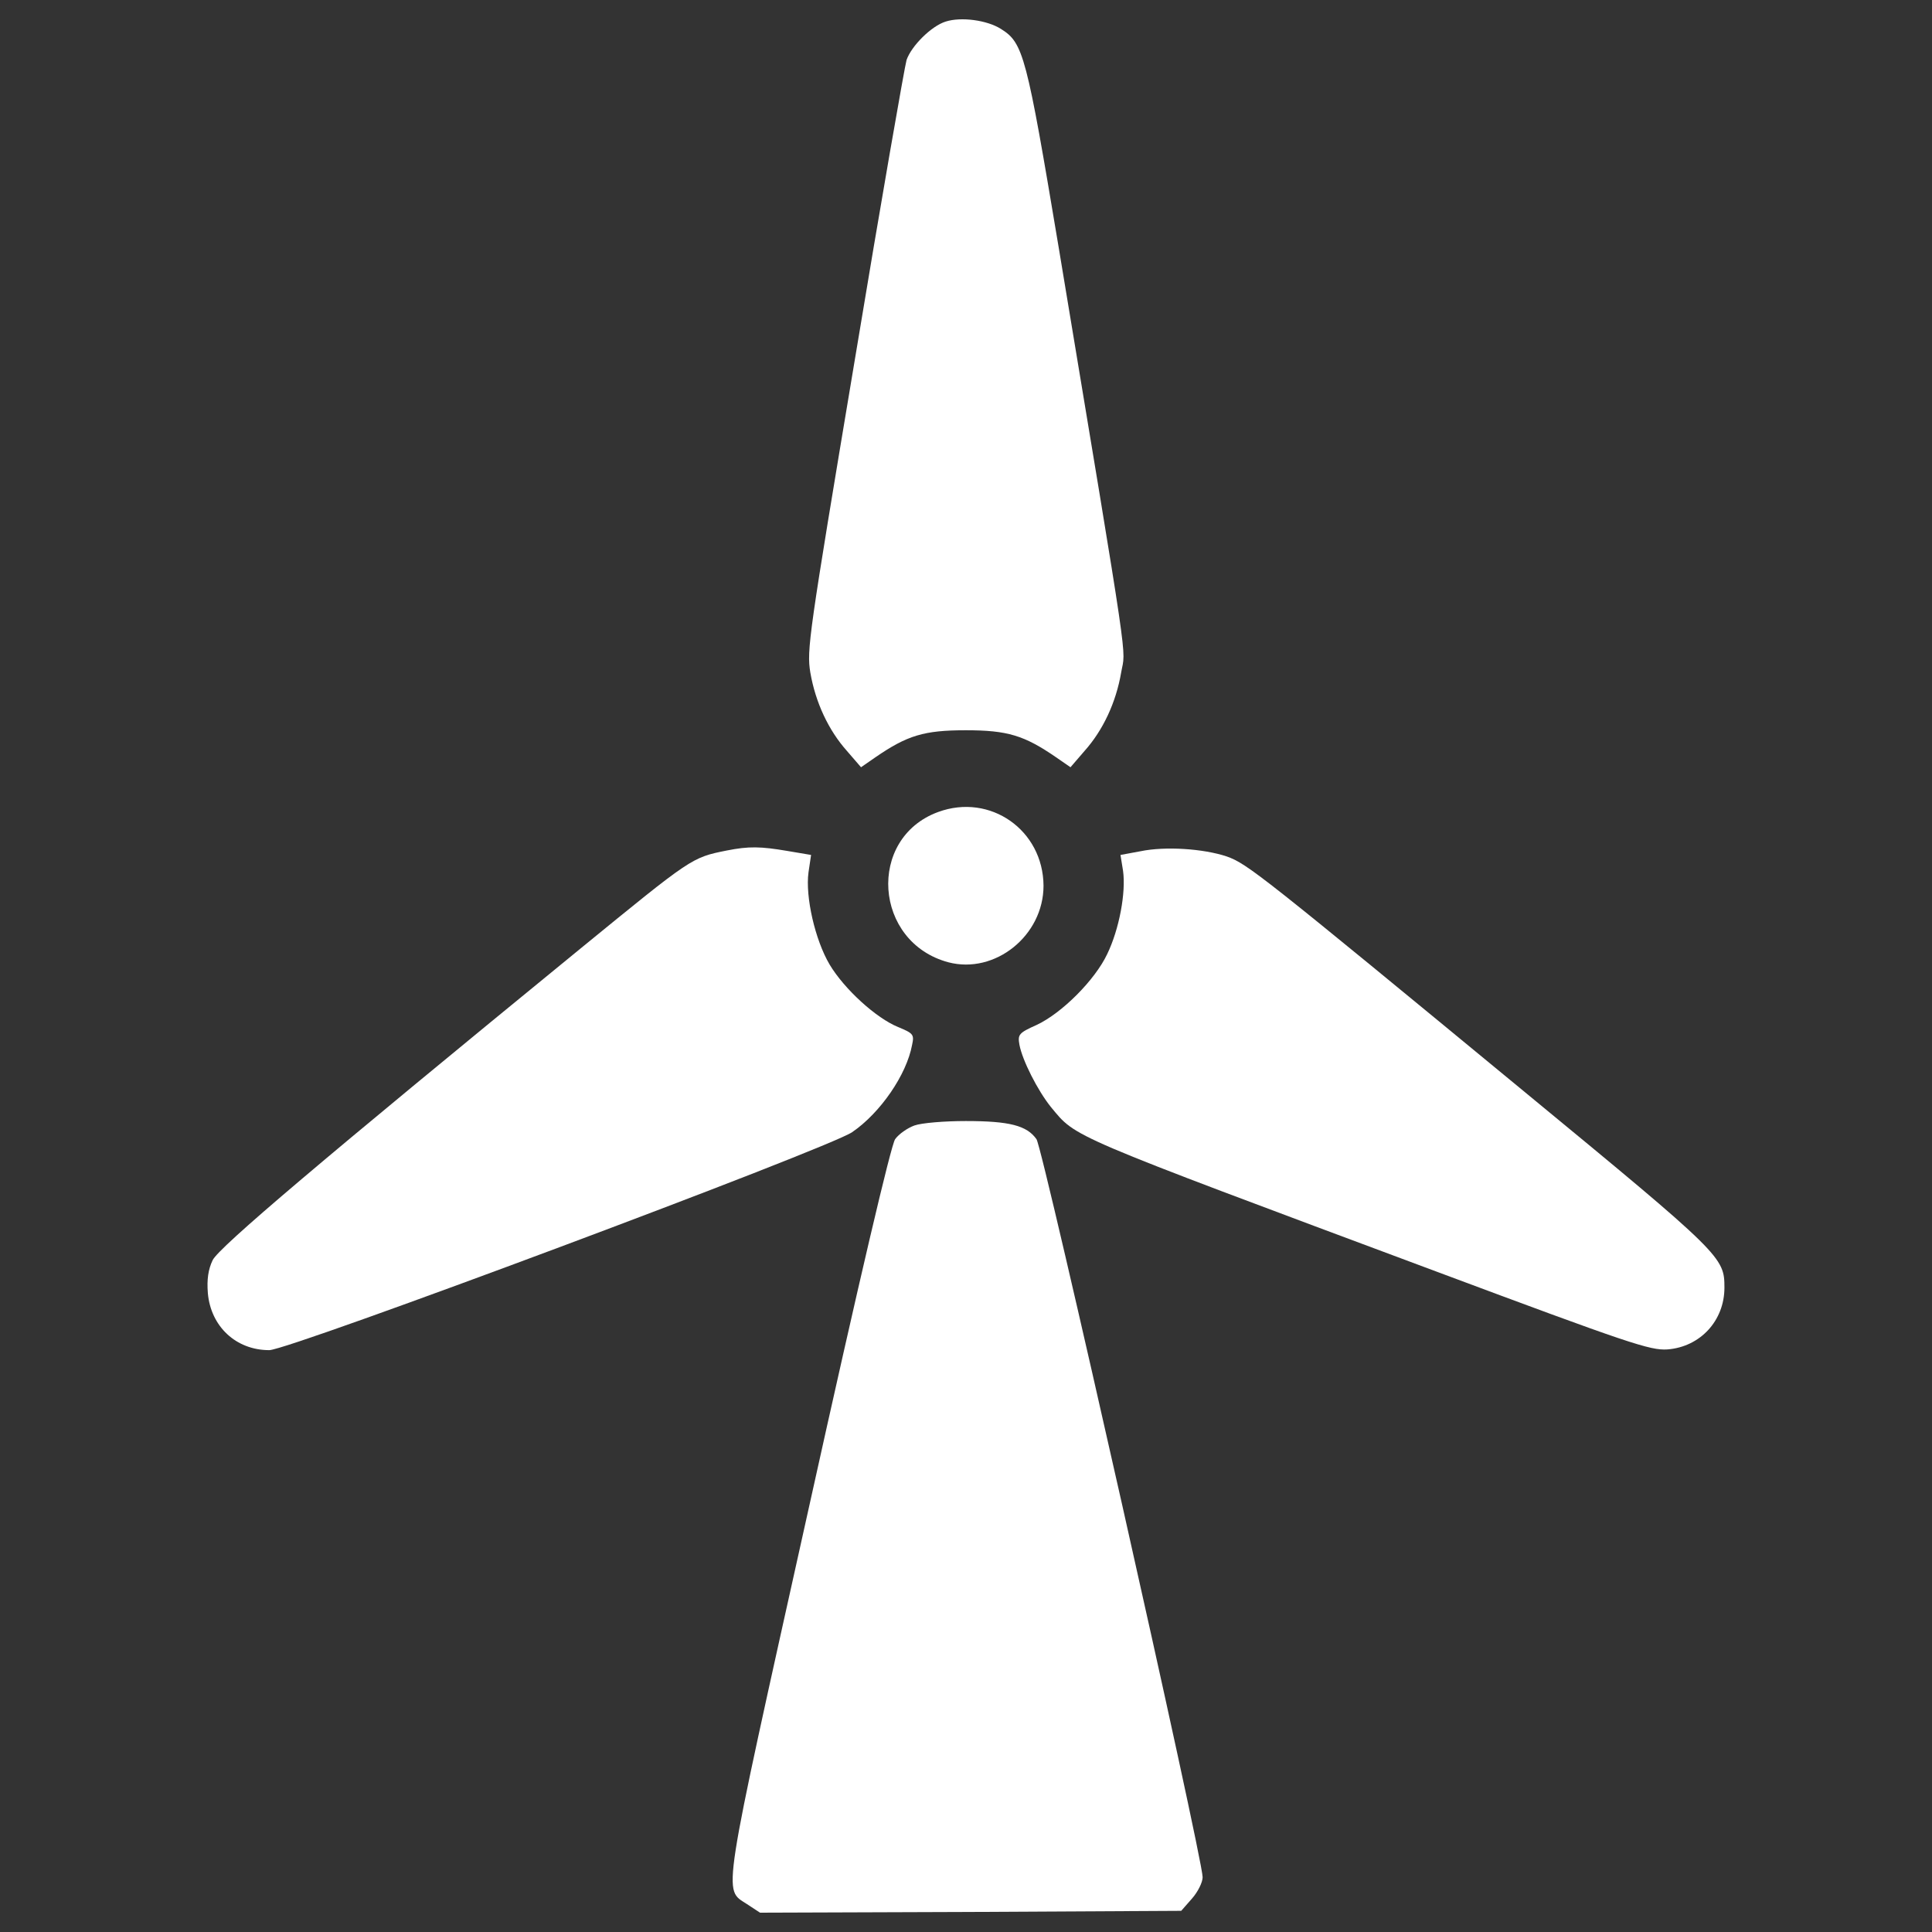 <?xml version="1.0" encoding="UTF-8"?>
<svg xmlns="http://www.w3.org/2000/svg" width="48" height="48" viewBox="0 0 48 48" fill="none">
  <rect x="0" y="0" width="48" height="48" fill="#333333" stroke="none"/>
  <path d="M23.498 0.535C23.14 0.645 22.643 1.141 22.523 1.491C22.477 1.647 21.889 5.004 21.236 8.948C20.087 15.816 20.041 16.147 20.132 16.708C20.261 17.453 20.583 18.142 21.042 18.657L21.392 19.062L21.75 18.814C22.541 18.271 22.955 18.143 23.994 18.143C25.033 18.143 25.447 18.271 26.237 18.814L26.596 19.062L26.945 18.657C27.405 18.142 27.727 17.453 27.855 16.708C27.966 16.055 28.104 16.993 26.302 6.143C25.502 1.362 25.428 1.068 24.867 0.718C24.519 0.498 23.875 0.415 23.498 0.535Z" fill="white"></path>
  <path d="M23.305 20.175C21.531 20.828 21.706 23.412 23.563 23.908C24.721 24.211 25.926 23.246 25.926 22.005C25.917 20.625 24.602 19.697 23.305 20.175Z" fill="white"></path>
  <path d="M18.055 21.131C17.181 21.306 17.19 21.306 14.432 23.558C7.978 28.836 5.431 30.997 5.283 31.309C5.173 31.54 5.137 31.788 5.164 32.128C5.237 32.956 5.863 33.544 6.69 33.544C7.187 33.544 20.584 28.533 21.172 28.128C21.871 27.65 22.524 26.703 22.661 25.958C22.717 25.7 22.689 25.673 22.312 25.516C21.77 25.296 20.979 24.578 20.611 23.963C20.252 23.356 20.004 22.28 20.087 21.673L20.151 21.241L19.553 21.14C18.901 21.03 18.607 21.021 18.055 21.131Z" fill="white"></path>
  <path d="M28.335 21.149L27.838 21.241L27.902 21.637C27.976 22.17 27.81 23.081 27.507 23.706C27.203 24.349 26.385 25.168 25.76 25.462C25.309 25.664 25.282 25.701 25.328 25.959C25.401 26.345 25.778 27.09 26.109 27.503C26.753 28.276 26.431 28.138 35.672 31.586C40.499 33.388 40.995 33.553 41.427 33.526C42.246 33.462 42.843 32.809 42.843 31.991C42.843 31.236 42.788 31.172 37.933 27.173C31.295 21.701 30.992 21.462 30.477 21.278C29.898 21.085 28.951 21.021 28.335 21.149Z" fill="white"></path>
  <path d="M22.717 27.963C22.542 28.027 22.331 28.175 22.239 28.303C22.137 28.45 21.365 31.724 20.087 37.498C17.899 47.346 17.963 46.913 18.561 47.309L18.883 47.52L24.115 47.502L29.347 47.474L29.613 47.171C29.76 47.005 29.879 46.766 29.879 46.638C29.879 46.151 25.916 28.533 25.751 28.303C25.512 27.963 25.079 27.852 23.995 27.852C23.462 27.852 22.892 27.899 22.717 27.963Z" fill="white"></path>
</svg>
